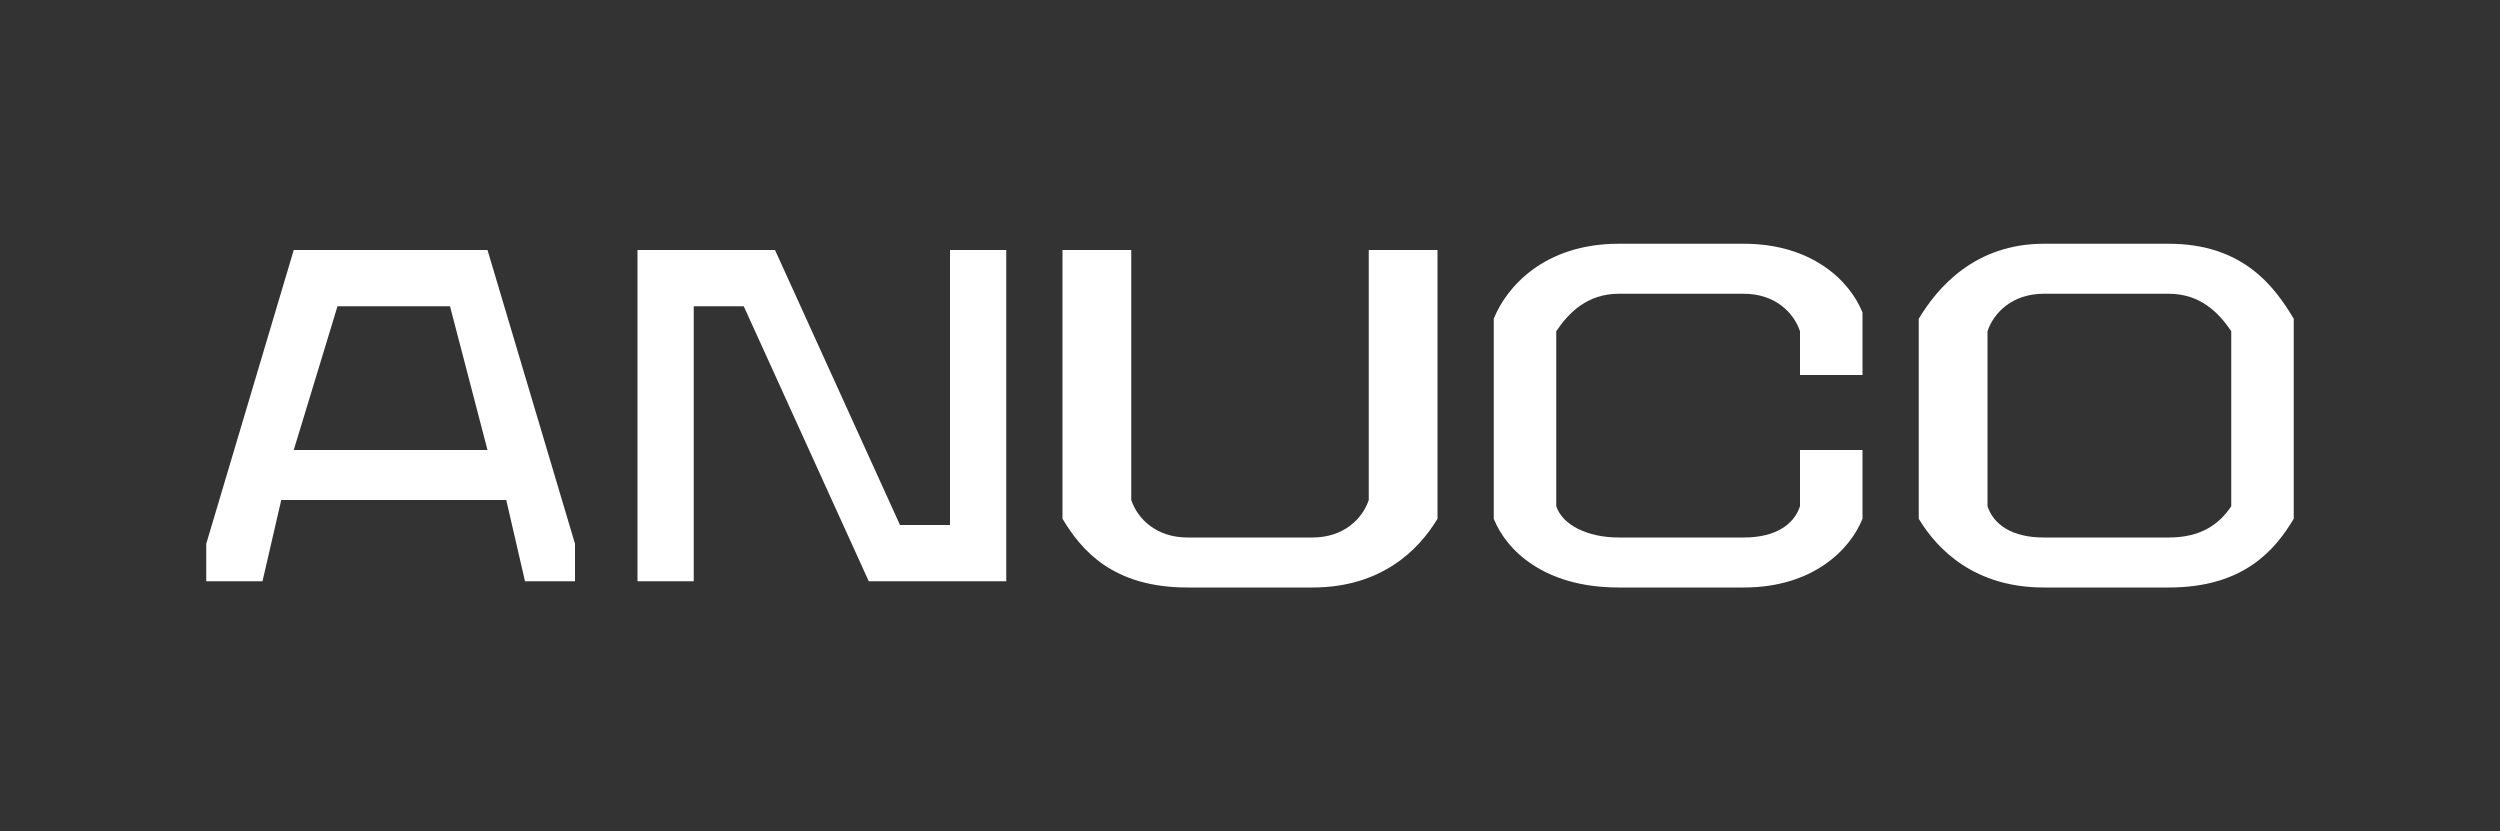 <?xml version="1.0" encoding="UTF-8"?>
<!DOCTYPE svg PUBLIC "-//W3C//DTD SVG 1.1//EN" "http://www.w3.org/Graphics/SVG/1.1/DTD/svg11.dtd">
<!-- Creator: CorelDRAW X7 -->
<svg xmlns="http://www.w3.org/2000/svg" xml:space="preserve" width="400px" height="133px" version="1.1" style="shape-rendering:geometricPrecision; text-rendering:geometricPrecision; image-rendering:optimizeQuality; fill-rule:evenodd; clip-rule:evenodd"
viewBox="0 0 400 133"
 xmlns:xlink="http://www.w3.org/1999/xlink">
 <rect x="0" y="0" width="400" height="133" fill="#333333" stroke="none"/>
 <defs>
  <style type="text/css">
   <![CDATA[
    .fil0 {fill:white;fill-rule:nonzero}
   ]]>
  </style>
 </defs>
 <g id="Layer_x0020_1">
  <g id="_1708031339632">
   <polygon class="fil0" points="152,84 144,84 124,40 102,40 102,93 111,93 111,49 119,49 139,93 161,93 161,40 152,40 "/>
   <path class="fil0" d="M47 72l0 0 0 0 7 -23 18 0 6 23 -31 0zm31 -32l-31 0 -14 47 0 6 9 0 3 -13 35 0 1 0 3 13 8 0 0 -6 -14 -47z"/>
   <path class="fil0" d="M219 80c-1,3 -4,6 -9,6l-20 0c-5,0 -8,-3 -9,-6l0 -40 -11 0 0 43c3,5 8,11 20,11l20 0c11,0 17,-6 20,-11l0 -43 -11 0 0 40z"/>
   <path class="fil0" d="M279 39l-20 0c-12,0 -18,7 -20,12l0 32c2,5 8,11 20,11l20 0c11,0 17,-6 19,-11l0 -11 -10 0 0 9c-1,3 -4,5 -9,5l-20 0c-5,0 -9,-2 -10,-5l0 -28c2,-3 5,-6 10,-6l20 0c5,0 8,3 9,6l0 7 10 0 0 -10c-2,-5 -8,-11 -19,-11z"/>
   <path class="fil0" d="M357 81c-2,3 -5,5 -10,5l-20 0c-5,0 -8,-2 -9,-5l0 -28c1,-3 4,-6 9,-6l20 0c5,0 8,3 10,6l0 28zm-10 -42l-20 0c-11,0 -17,7 -20,12l0 32c3,5 9,11 20,11l20 0c12,0 17,-6 20,-11l0 -32c-3,-5 -8,-12 -20,-12z"/>
  </g>
 </g>
</svg>
